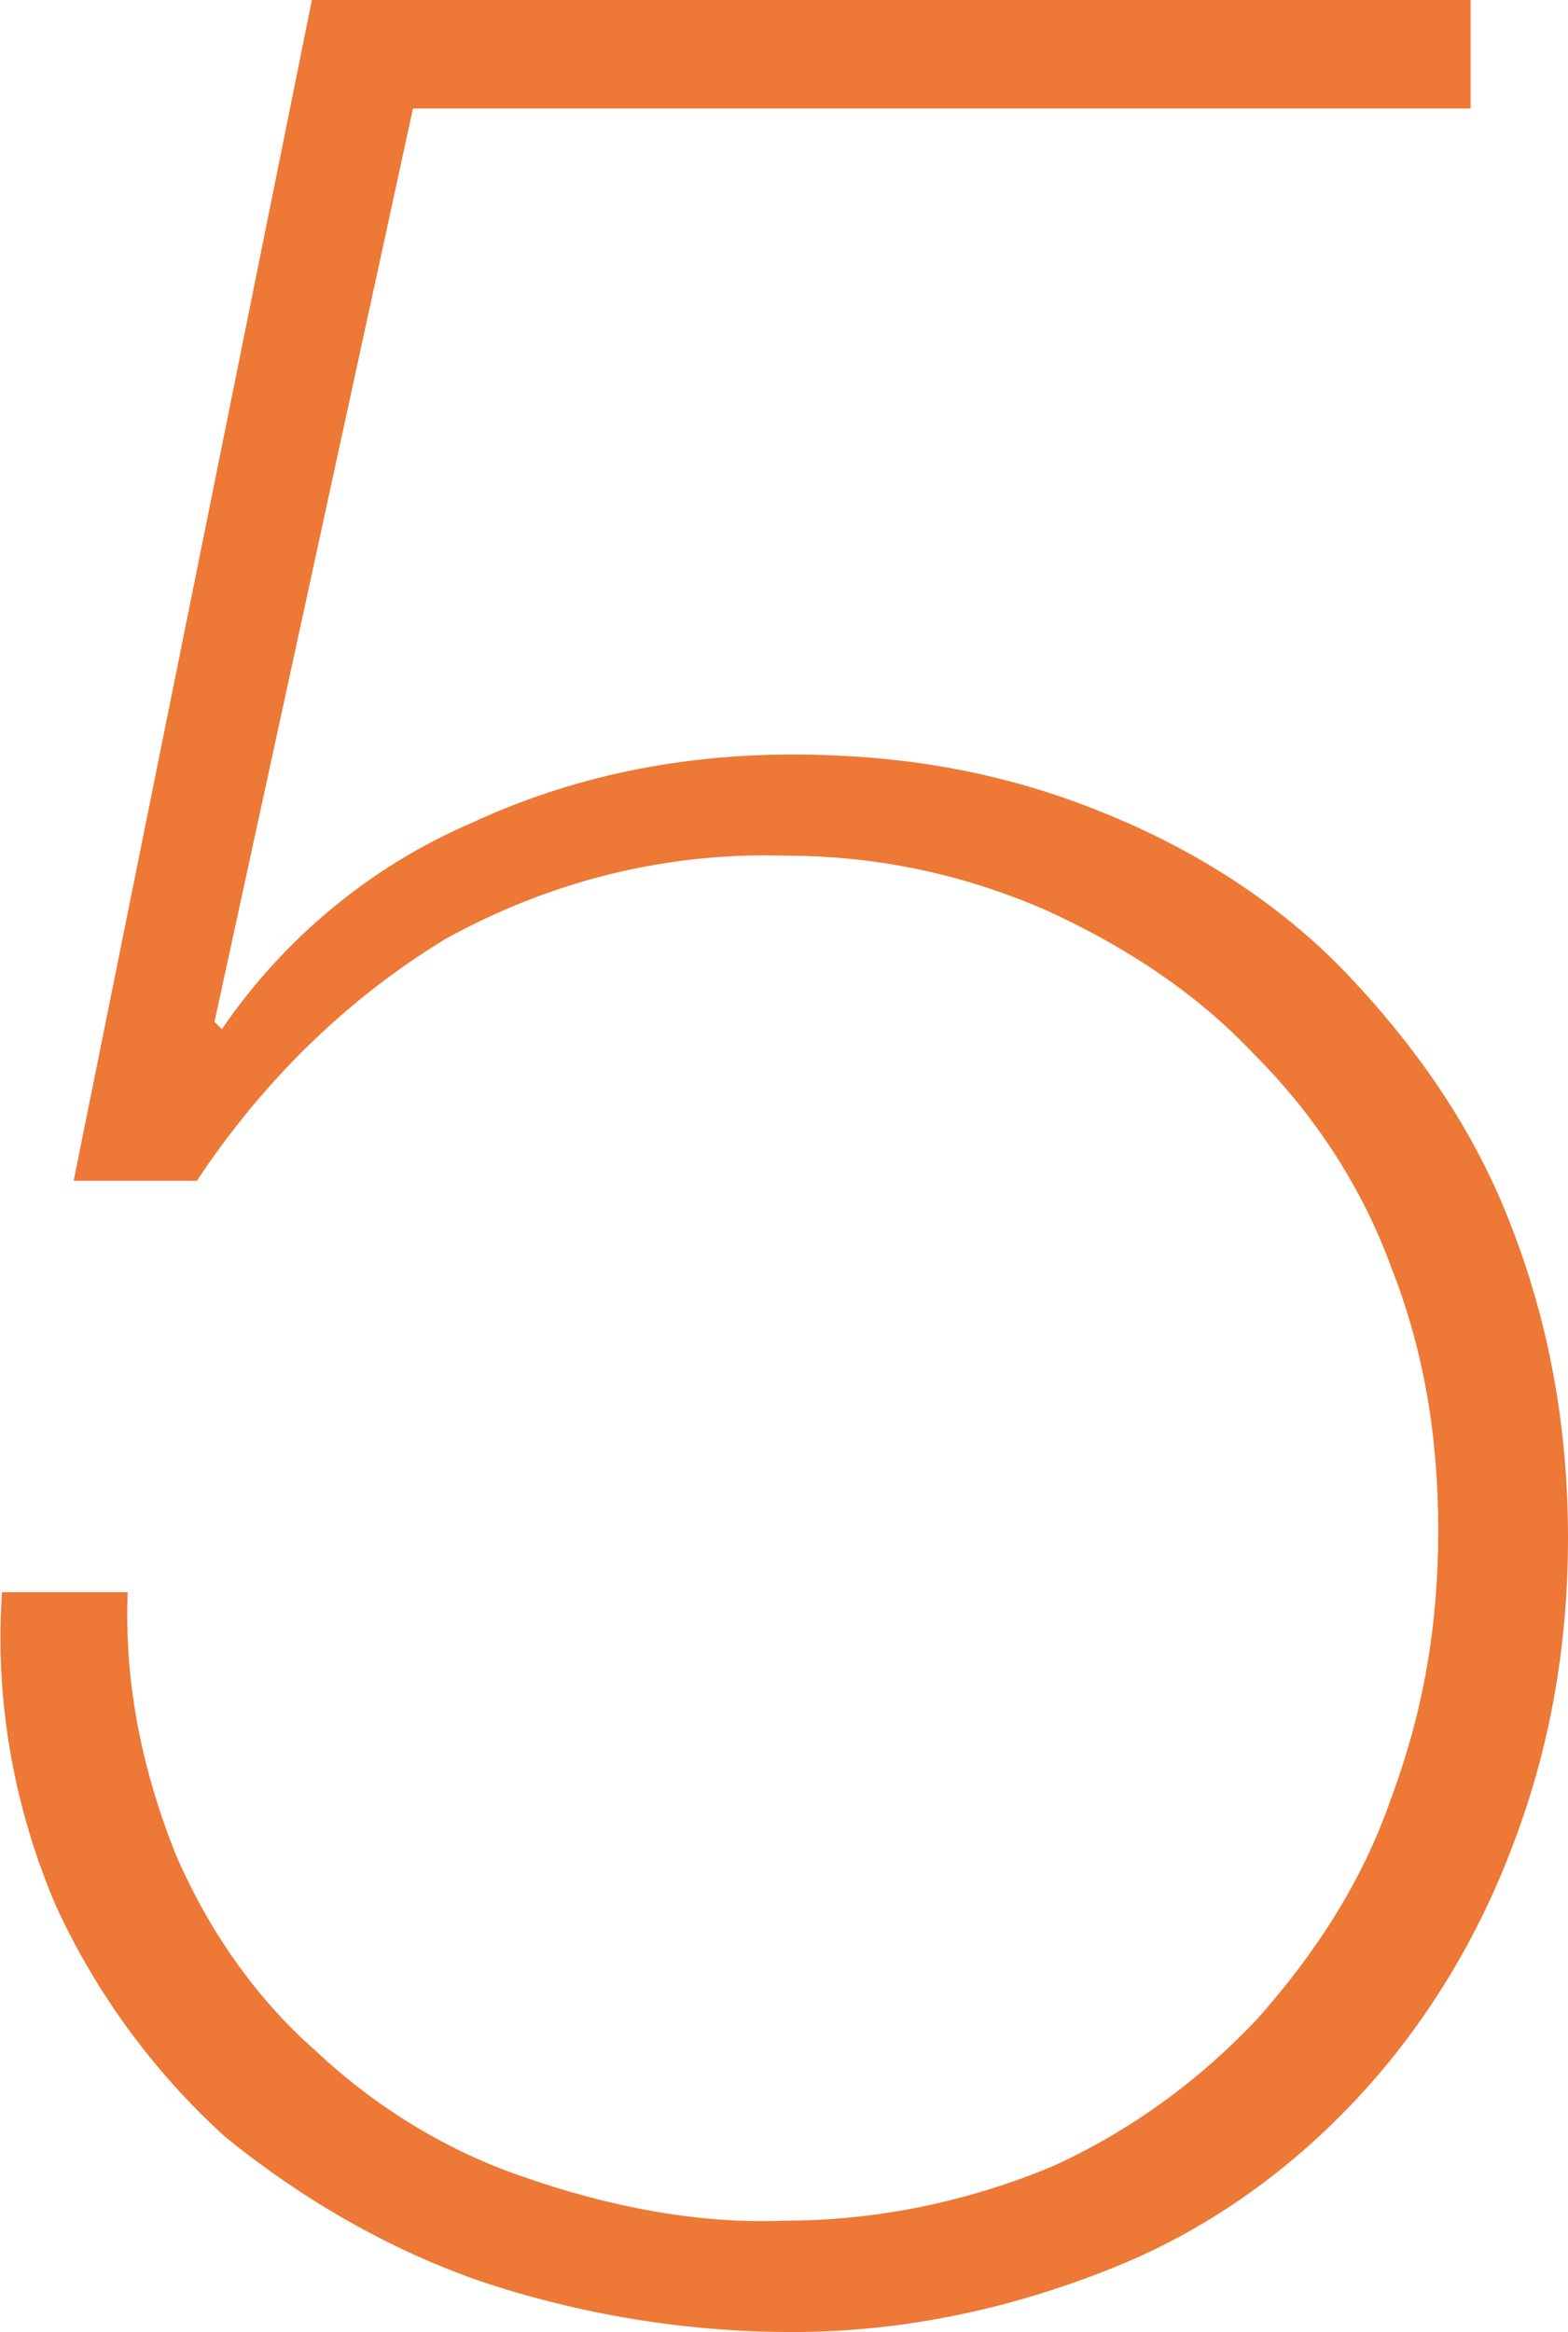 <?xml version="1.0" encoding="UTF-8"?>
<svg id="_レイヤー_2" data-name="レイヤー 2" xmlns="http://www.w3.org/2000/svg" width="38.31" height="56.96" viewBox="0 0 38.31 56.96">
  <defs>
    <style>
      .cls-1 {
        fill: #ee7835;
        stroke-width: 0px;
      }
    </style>
  </defs>
  <g id="_レイヤー_2-2" data-name=" レイヤー 2">
    <g id="_レイヤー_2-2" data-name=" レイヤー 2-2">
      <g id="_レイヤー_1-2" data-name=" レイヤー 1-2">
        <path id="num5" class="cls-1" d="M3.12,38.89c-.09,2.2.35,4.32,1.15,6.35.79,1.85,1.94,3.53,3.44,4.85,1.5,1.41,3.26,2.47,5.11,3.09,2.03.71,4.23,1.15,6.35,1.06,2.2,0,4.41-.44,6.53-1.32,1.94-.88,3.62-2.12,5.03-3.62,1.41-1.59,2.56-3.35,3.26-5.38.79-2.12,1.15-4.23,1.15-6.53s-.35-4.41-1.15-6.44c-.71-1.94-1.85-3.7-3.35-5.2-1.41-1.5-3.17-2.65-5.11-3.53-2.03-.88-4.14-1.32-6.35-1.32-2.91-.09-5.73.62-8.29,2.03-2.47,1.5-4.5,3.53-6.08,5.91H1.8L7.62,0h28.31v2.65H10.09l-4.85,22.31.18.18c1.5-2.2,3.62-3.97,6.08-5.03,2.47-1.15,5.11-1.68,7.85-1.68s5.2.44,7.58,1.41c2.2.88,4.32,2.2,6,3.97s3.09,3.79,3.97,6.08c.97,2.47,1.41,5.03,1.41,7.67s-.44,5.2-1.41,7.67c-.88,2.29-2.2,4.41-3.88,6.17s-3.7,3.17-6,4.06c-2.47.97-5.03,1.5-7.67,1.5s-5.2-.44-7.58-1.23c-2.29-.79-4.41-2.03-6.26-3.53-1.76-1.59-3.17-3.53-4.14-5.64-1.06-2.47-1.5-5.11-1.32-7.67h3.09Z"/>
      </g>
    </g>
  </g>
</svg>